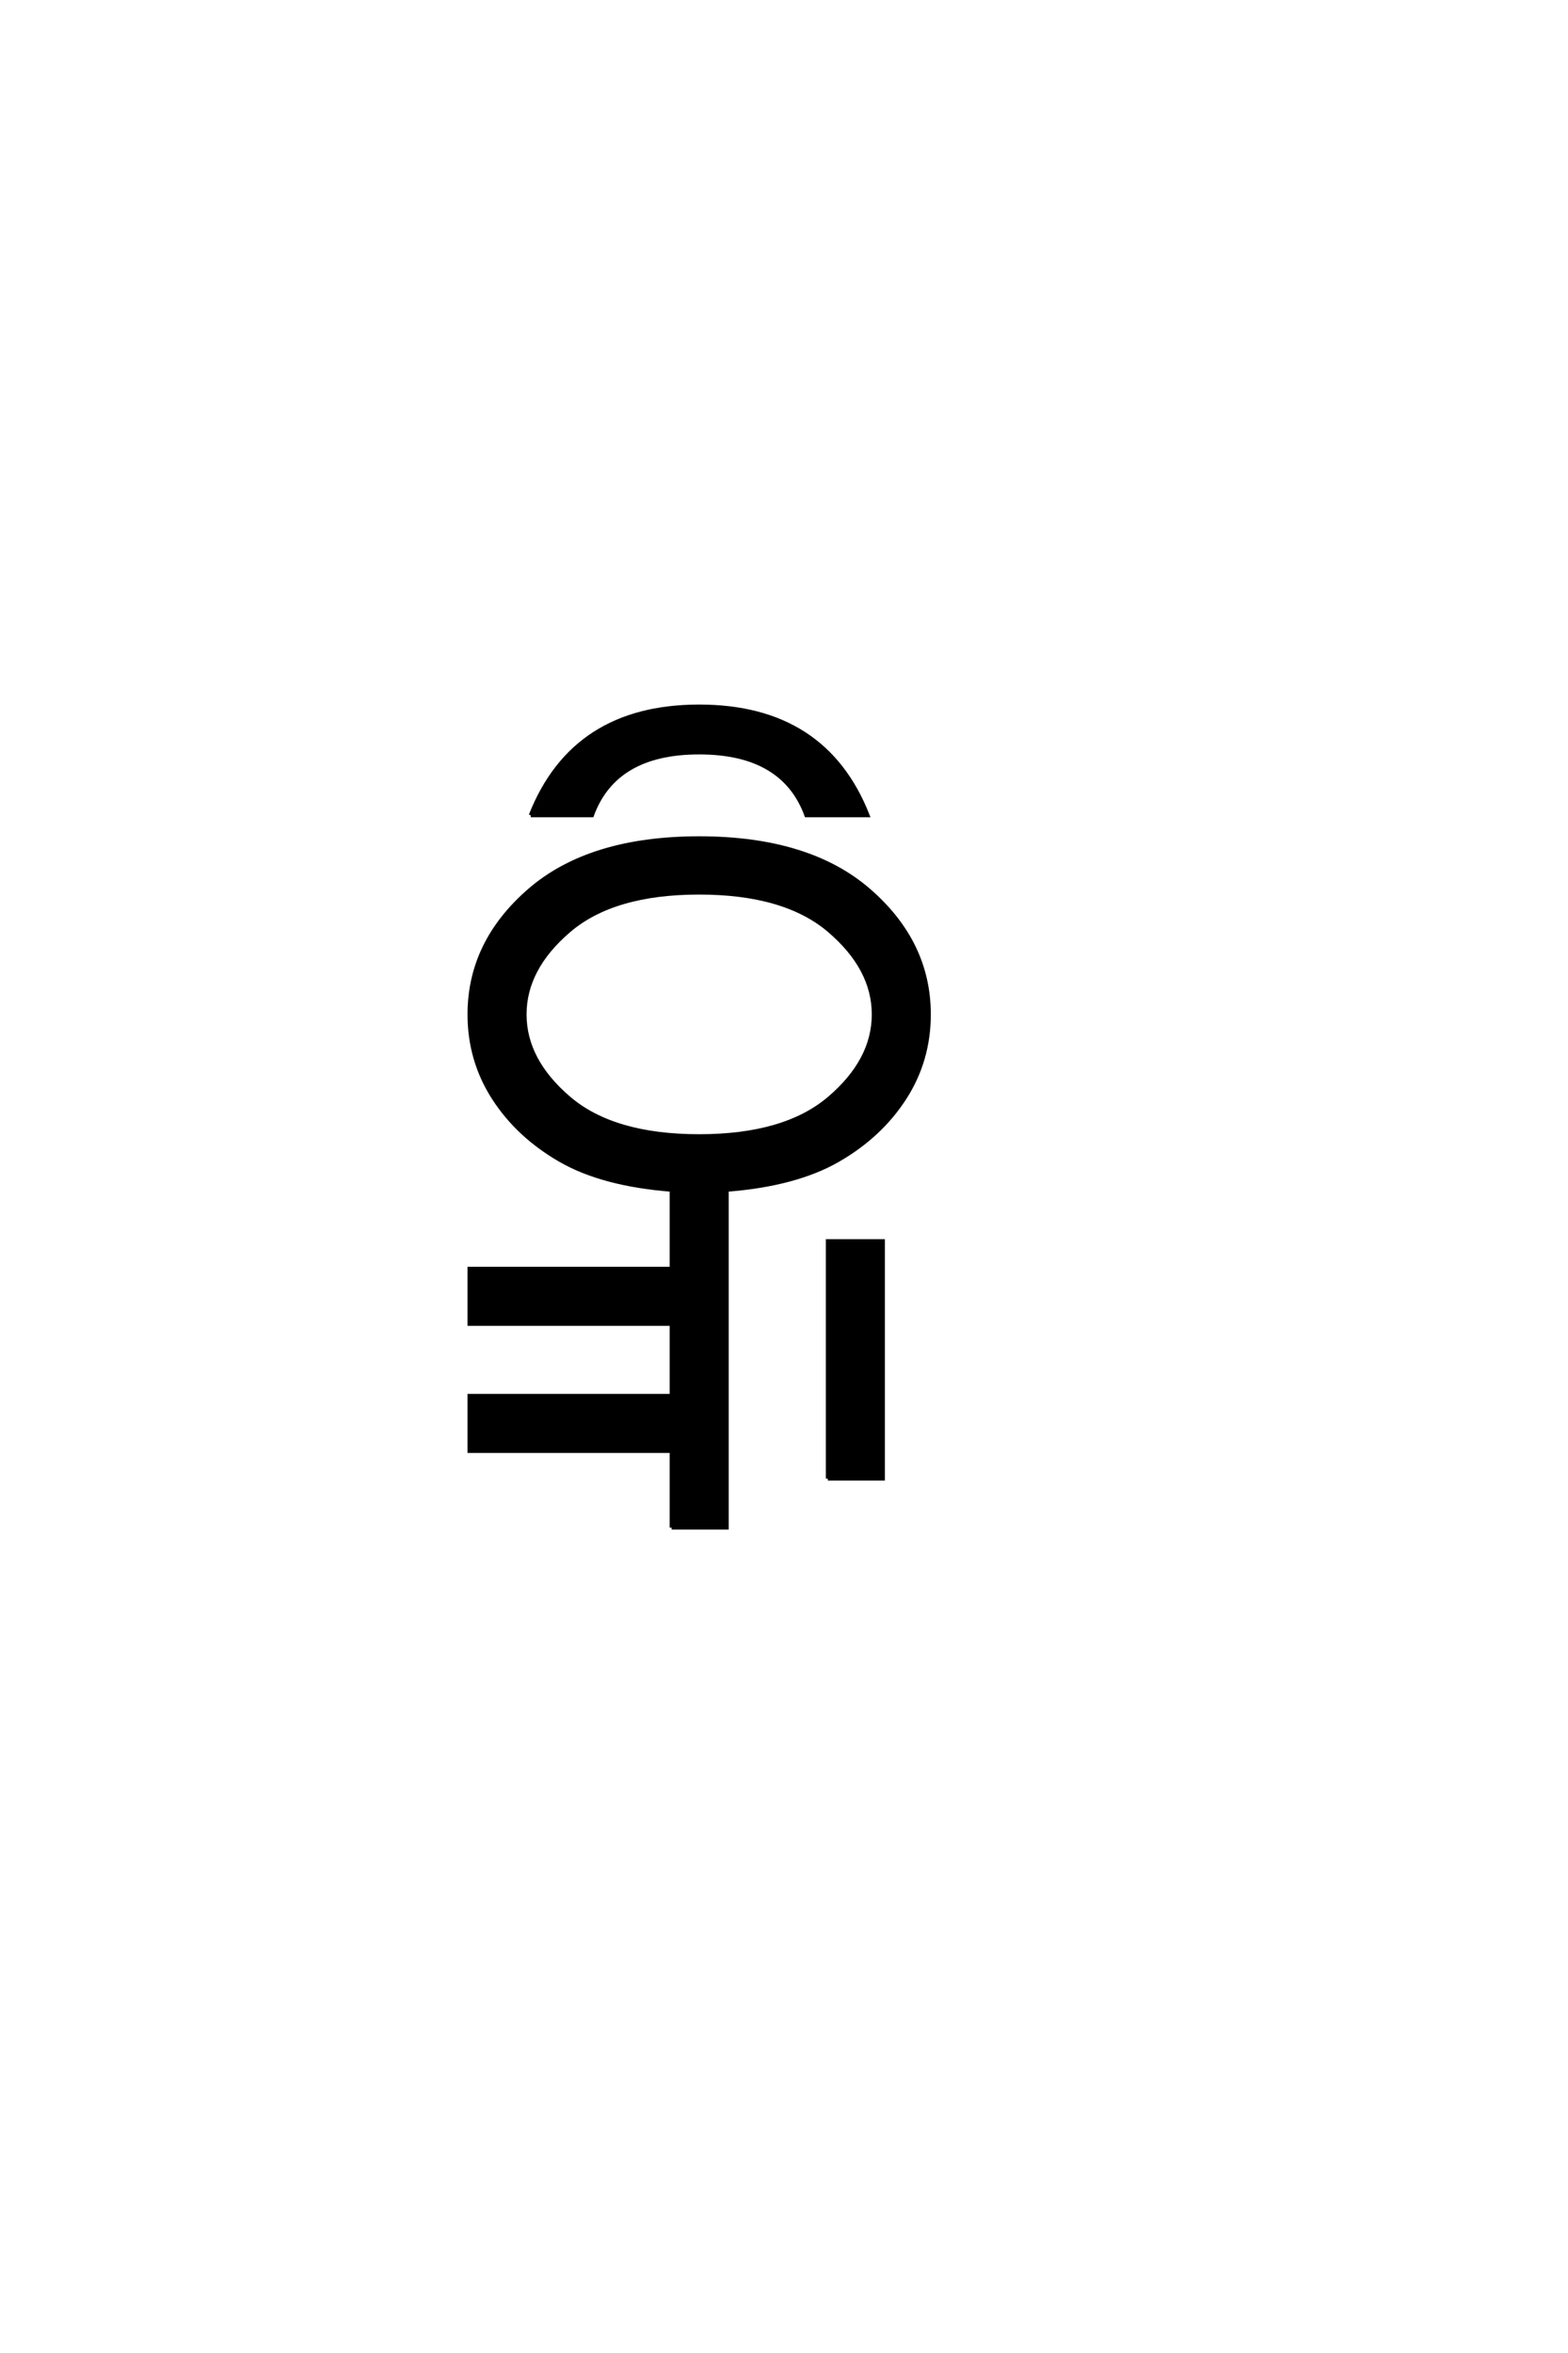 <?xml version="1.0" encoding="UTF-8"?>
<!DOCTYPE svg PUBLIC "-//W3C//DTD SVG 1.0//EN" "http://www.w3.org/TR/2001/REC-SVG-20010904/DTD/svg10.dtd">

<svg xmlns="http://www.w3.org/2000/svg" version="1.0" width="40" height="60">

  <g transform="scale(0.1 -0.1) translate(110.0 -370.0)">
    <path d="M61.328 -19.531
L61.328 0
L9.766 0
L9.766 14.062
L61.328 14.062
L61.328 32.422
L9.766 32.422
L9.766 46.484
L61.328 46.484
L61.328 66.609
Q43.75 67.969 32.953 74.172
Q22.172 80.375 15.969 89.984
Q9.766 99.609 9.766 111.328
Q9.766 129.688 25.094 142.969
Q40.438 156.25 68.359 156.25
Q96.297 156.25 111.625 142.969
Q126.953 129.688 126.953 111.328
Q126.953 99.609 120.75 89.984
Q114.547 80.375 103.75 74.172
Q92.969 67.969 75.391 66.609
L75.391 -19.531
L61.328 -19.531
L61.328 -19.531
M101.172 -7.031
L101.172 53.516
L115.234 53.516
L115.234 -7.031
L101.172 -7.031
L101.172 -7.031
M68.359 80.281
Q90.234 80.281 101.562 89.938
Q112.891 99.609 112.891 111.328
Q112.891 123.047 101.562 132.719
Q90.234 142.391 68.359 142.391
Q46.484 142.391 35.156 132.719
Q23.828 123.047 23.828 111.328
Q23.828 99.609 35.156 89.938
Q46.484 80.281 68.359 80.281
Q46.484 80.281 68.359 80.281
M25.391 162.109
Q36.328 189.844 68.359 189.844
Q100.391 189.844 111.328 162.109
L95.703 162.109
Q89.844 178.125 68.359 178.125
Q46.875 178.125 41.016 162.109
L25.391 162.109
" style="fill: #000000; stroke: #000000"/>
  </g>
</svg>
